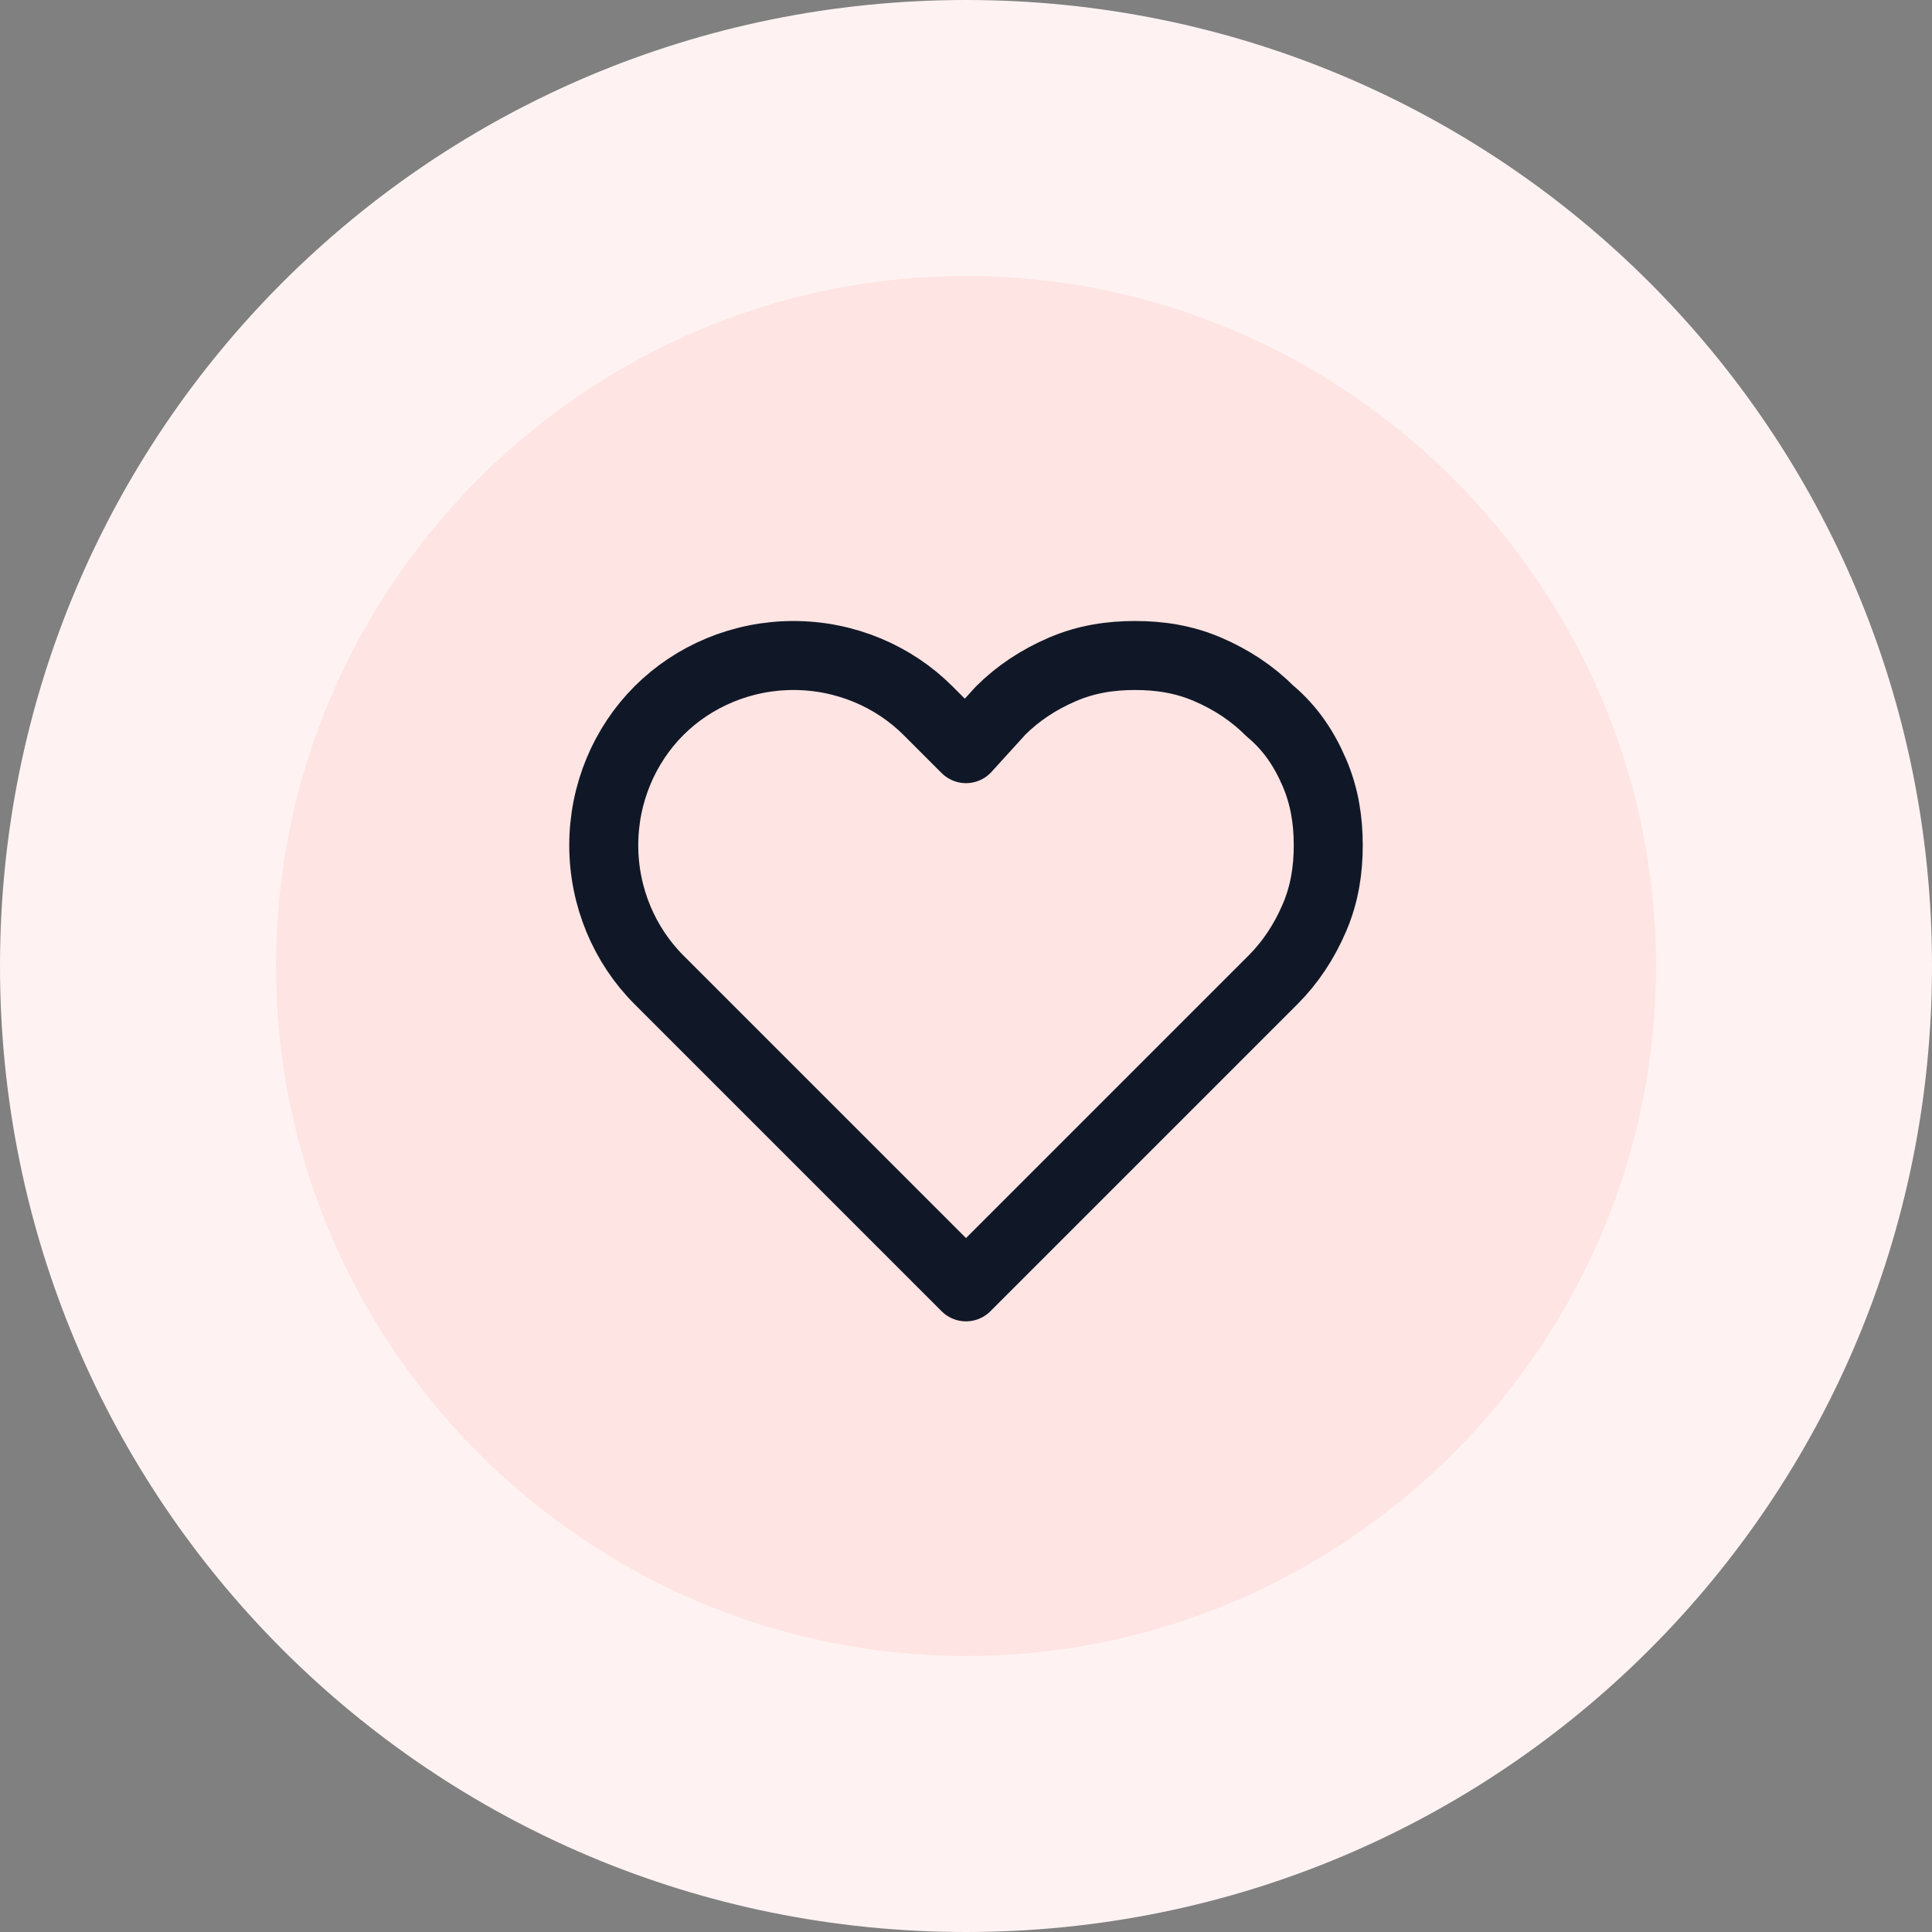 <?xml version="1.0" encoding="utf-8"?>
<!-- Generator: Adobe Illustrator 24.3.0, SVG Export Plug-In . SVG Version: 6.00 Build 0)  -->
<svg version="1.1" id="Layer_1" xmlns="http://www.w3.org/2000/svg" xmlns:xlink="http://www.w3.org/1999/xlink" x="0px" y="0px"
	 viewBox="0 0 56 56" style="enable-background:new 0 0 56 56;" xml:space="preserve">
<rect x="0" y="0" width="56" height="56" fill="#808080" stroke="none"/>
<style type="text/css">
	.st0{fill:#FEE4E2;}
	.st1{fill:none;stroke:#101828;stroke-width:2;stroke-linecap:round;stroke-linejoin:round;}
	.st2{fill:#FEF3F2;}
</style>
<path class="st0" d="M4,28C4,14.7,14.7,4,28,4s24,10.7,24,24S41.3,52,28,52S4,41.3,4,28z"/>
<path class="st1" d="M36.8,20.6c-0.5-0.5-1.1-0.9-1.8-1.2c-0.7-0.3-1.4-0.4-2.1-0.4c-0.7,0-1.4,0.1-2.1,0.4
	c-0.7,0.3-1.3,0.7-1.8,1.2L28,21.7l-1.1-1.1c-1-1-2.4-1.6-3.9-1.6s-2.9,0.6-3.9,1.6s-1.6,2.4-1.6,3.9s0.6,2.9,1.6,3.9l1.1,1.1
	l7.8,7.8l7.8-7.8l1.1-1.1c0.5-0.5,0.9-1.1,1.2-1.8c0.3-0.7,0.4-1.4,0.4-2.1s-0.1-1.4-0.4-2.1C37.8,21.7,37.4,21.1,36.8,20.6
	L36.8,20.6z"/>
<path class="st2" d="M28,48C17,48,8,39,8,28H0c0,15.5,12.5,28,28,28V48z M48,28c0,11-9,20-20,20v8c15.5,0,28-12.5,28-28H48z M28,8
	c11,0,20,9,20,20h8C56,12.5,43.5,0,28,0V8z M28,0C12.5,0,0,12.5,0,28h8C8,17,17,8,28,8V0z"/>
</svg>
